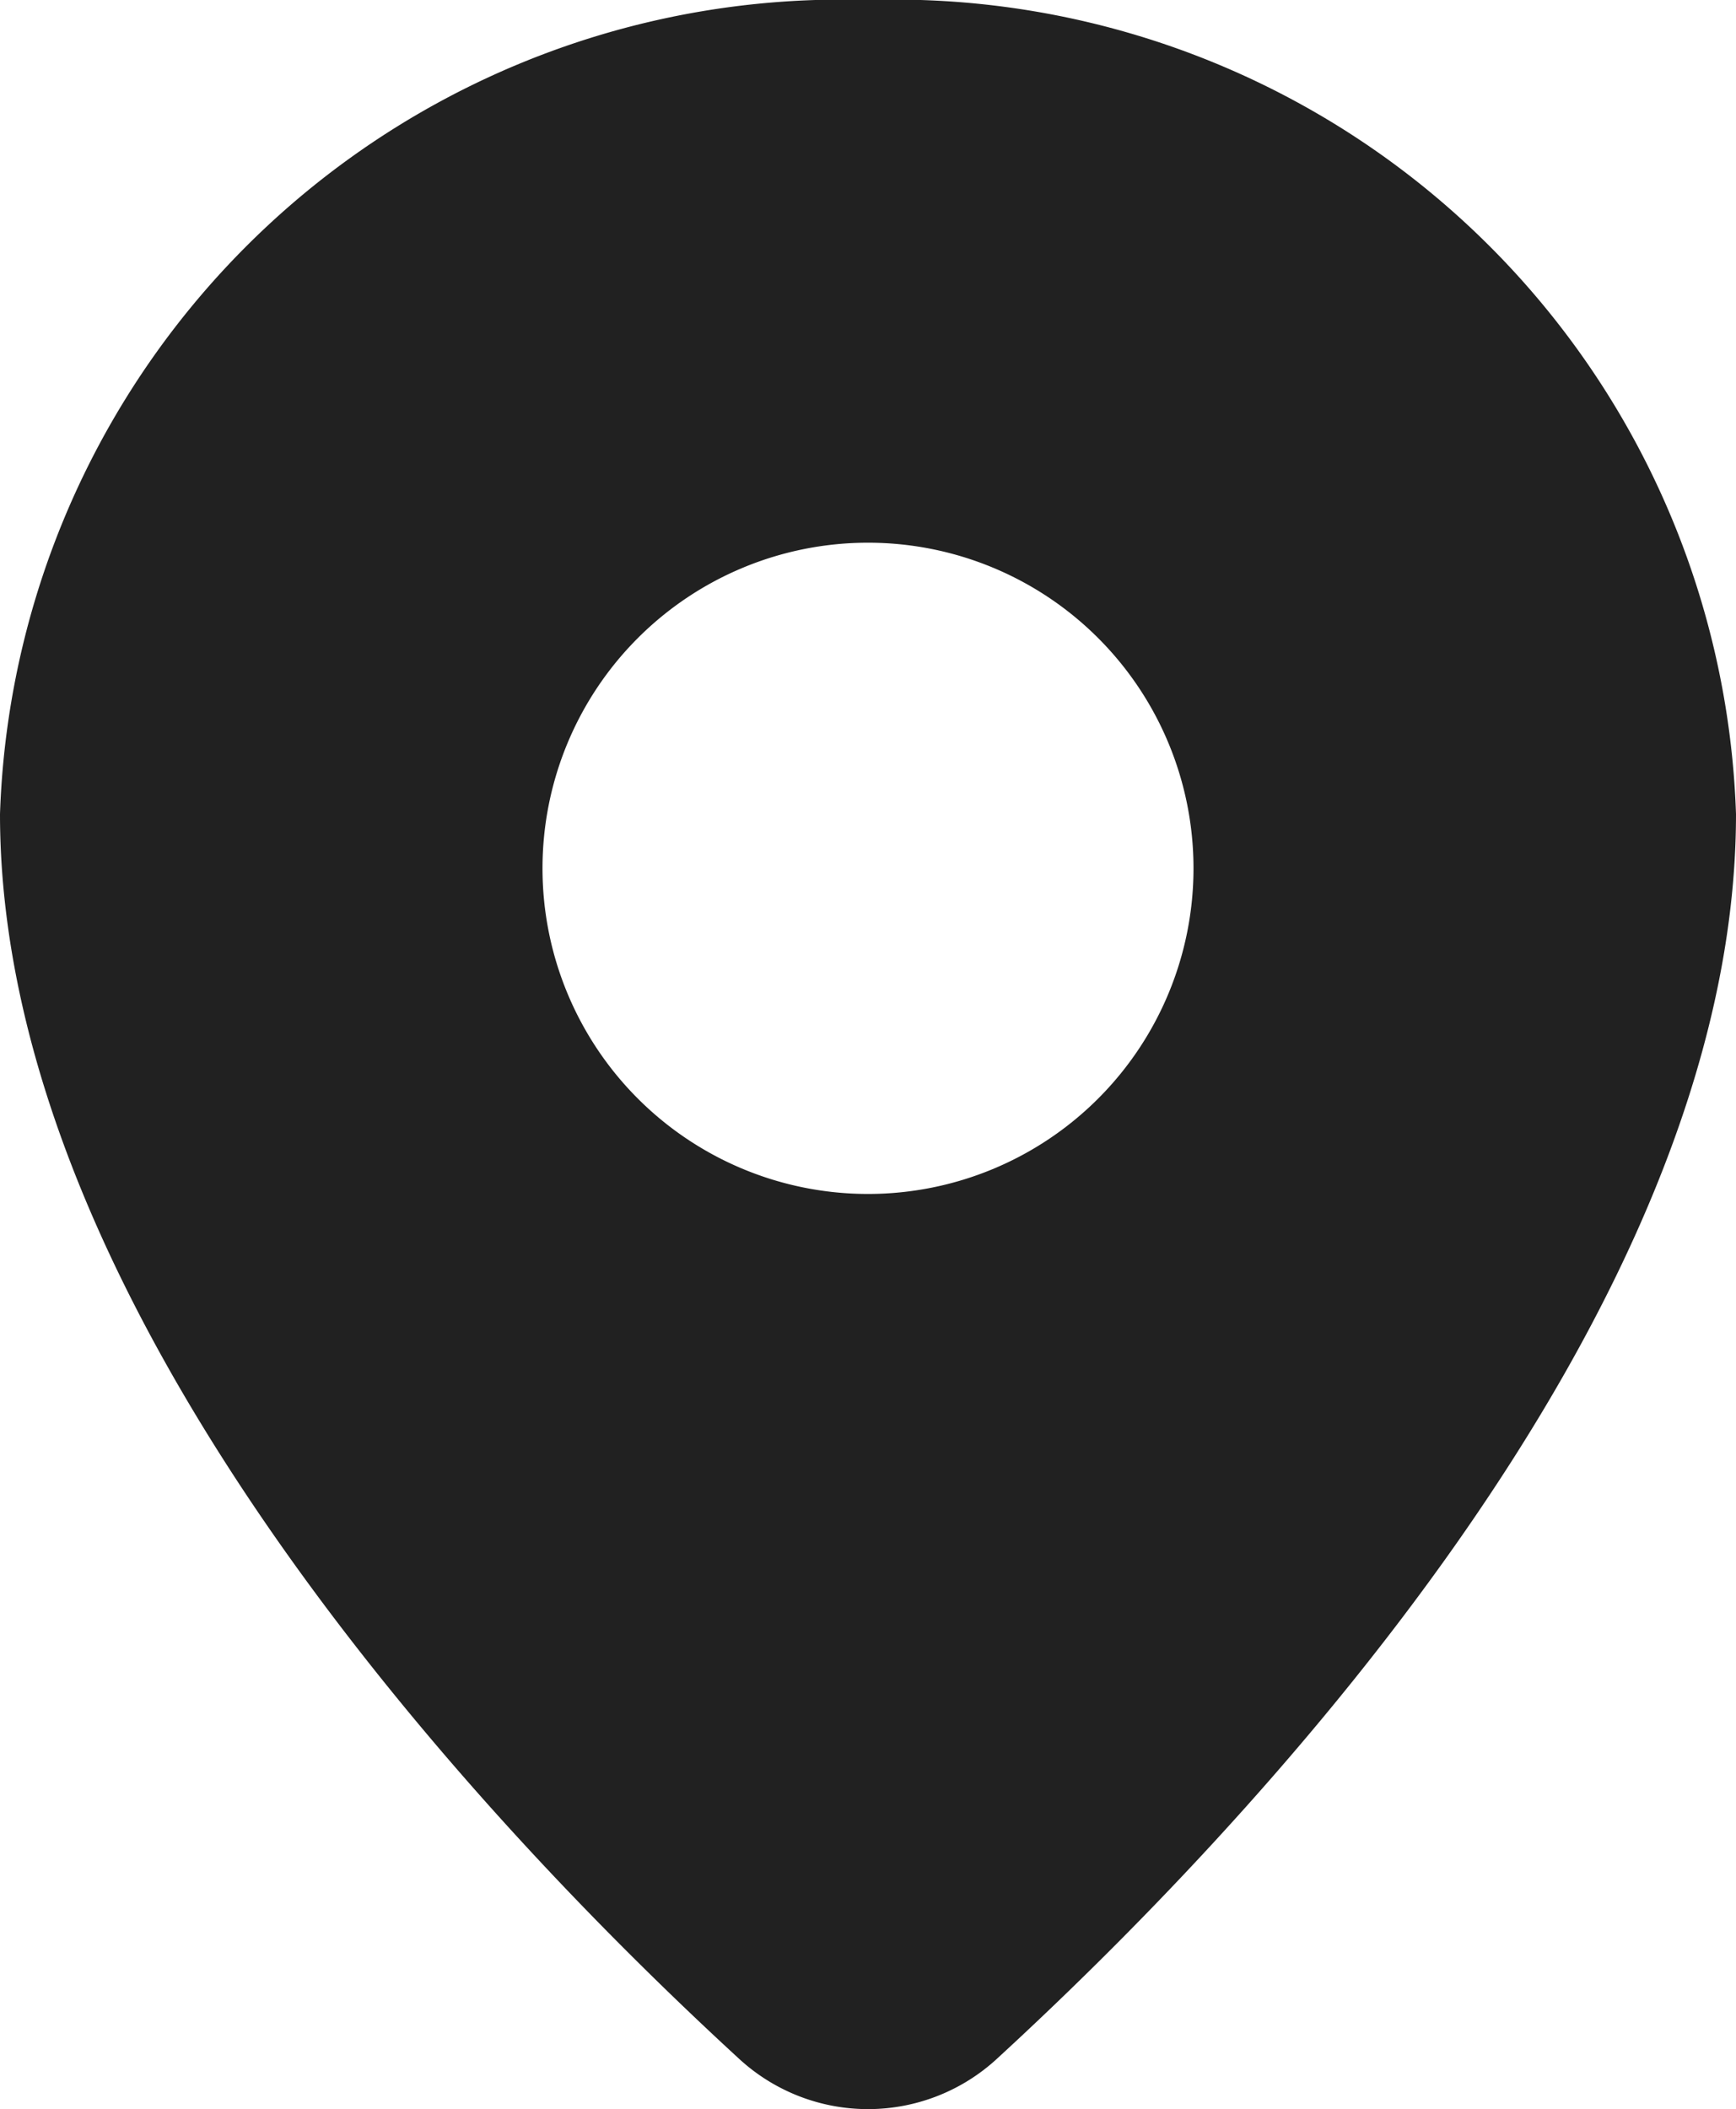 <?xml version="1.0" encoding="UTF-8"?> <svg xmlns="http://www.w3.org/2000/svg" width="18.08" height="21.958" viewBox="0 0 18.08 21.958"><g id="location_solid" transform="translate(-4.8)"><path id="Path_34" data-name="Path 34" d="M15.193,21.424c2.522-2.317,7.687-7.7,7.687-12.949A8.771,8.771,0,0,0,13.84,0,8.771,8.771,0,0,0,4.8,8.475c0,5.247,5.166,10.633,7.687,12.949A1.982,1.982,0,0,0,15.193,21.424ZM13.84,12.43a3.39,3.39,0,1,0-3.39-3.39A3.39,3.39,0,0,0,13.84,12.43Z" fill="#212121" fill-rule="evenodd"></path></g></svg> 
